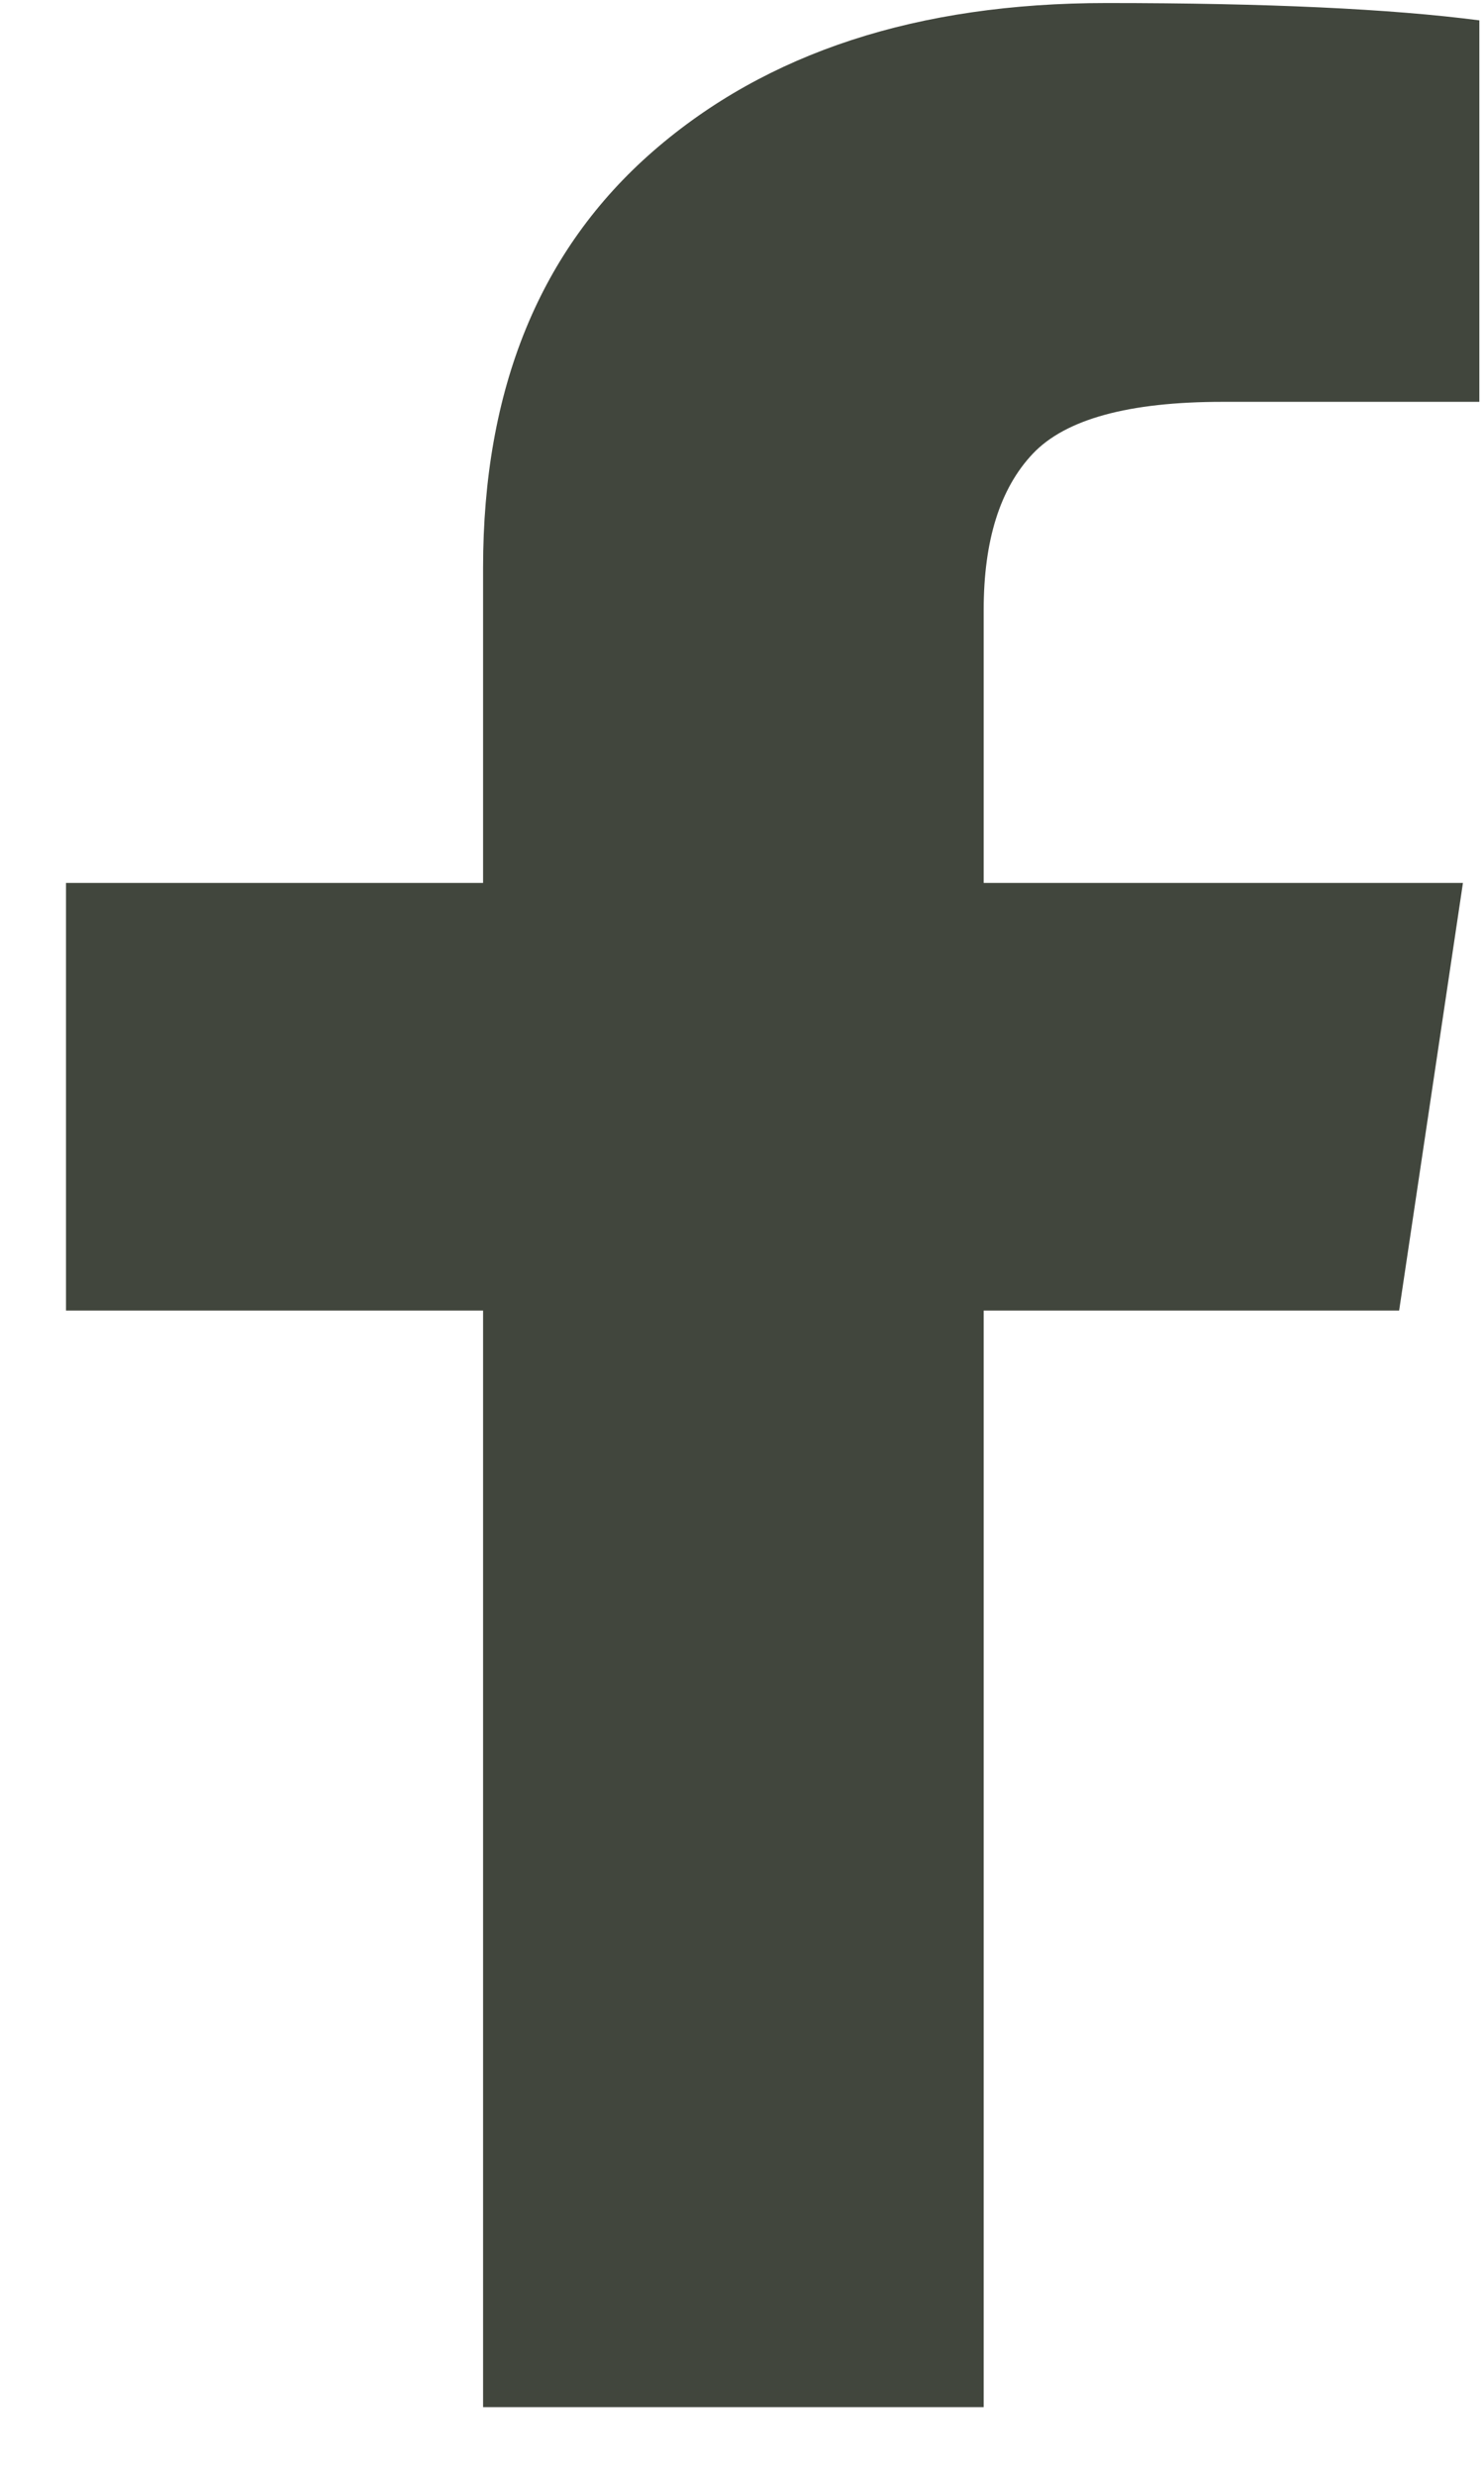 <svg width="21" height="35" viewBox="0 0 21 35" fill="none" xmlns="http://www.w3.org/2000/svg">
<path d="M20.934 0.288V5.683H17.299C15.972 5.683 15.077 5.928 14.614 6.418C14.151 6.908 13.92 7.644 13.92 8.625V12.487H20.702L19.799 18.535H13.92V34.043H6.836V18.535H0.934V12.487H6.836V8.032C6.836 5.499 7.639 3.534 9.244 2.137C10.849 0.741 12.986 0.043 15.656 0.043C17.924 0.043 19.684 0.125 20.934 0.288Z" fill="#41463D"/>
</svg>
